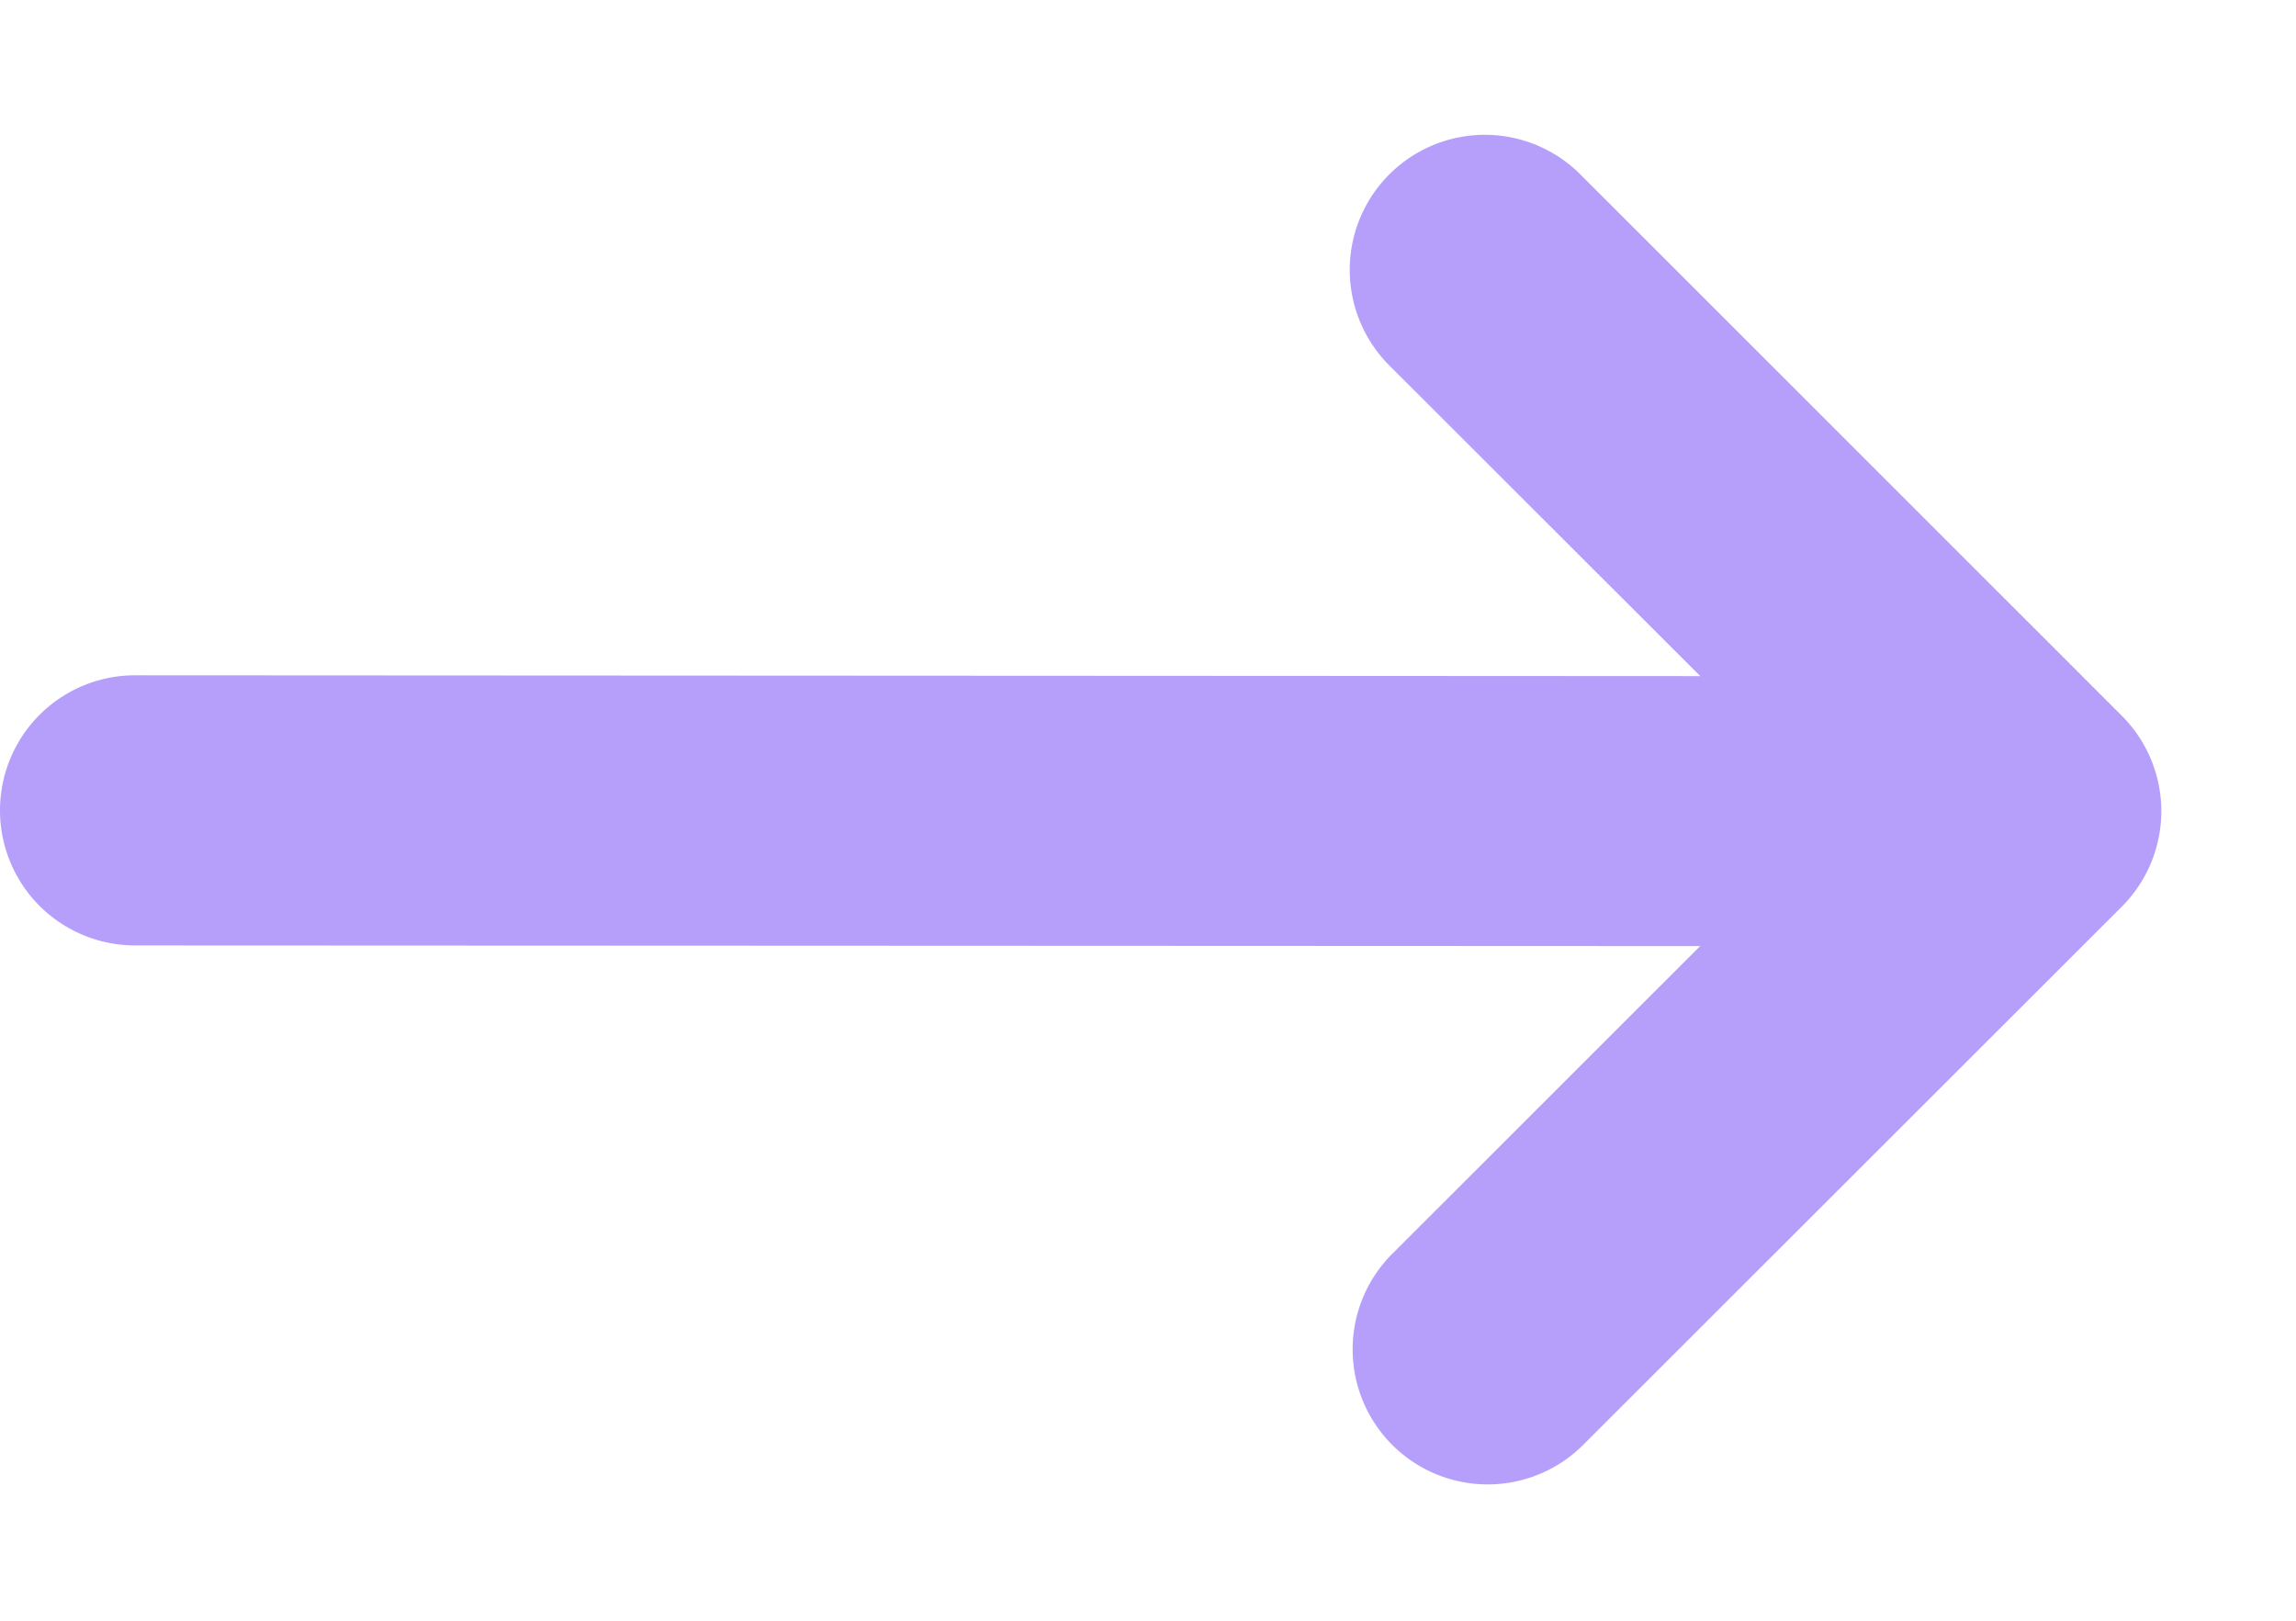 <svg width="17" height="12" fill="none" xmlns="http://www.w3.org/2000/svg"><path fill-rule="evenodd" clip-rule="evenodd" d="M10.287 1.291a1 1 0 011.414 0l4.009 4.008a1 1 0 010 1.414l-4 3.997a1 1 0 01-1.414-1.414l2.292-2.291L1 7a1 1 0 010-2l11.589.006-2.302-2.3a1 1 0 010-1.415z" fill="#B69FFA"/></svg>